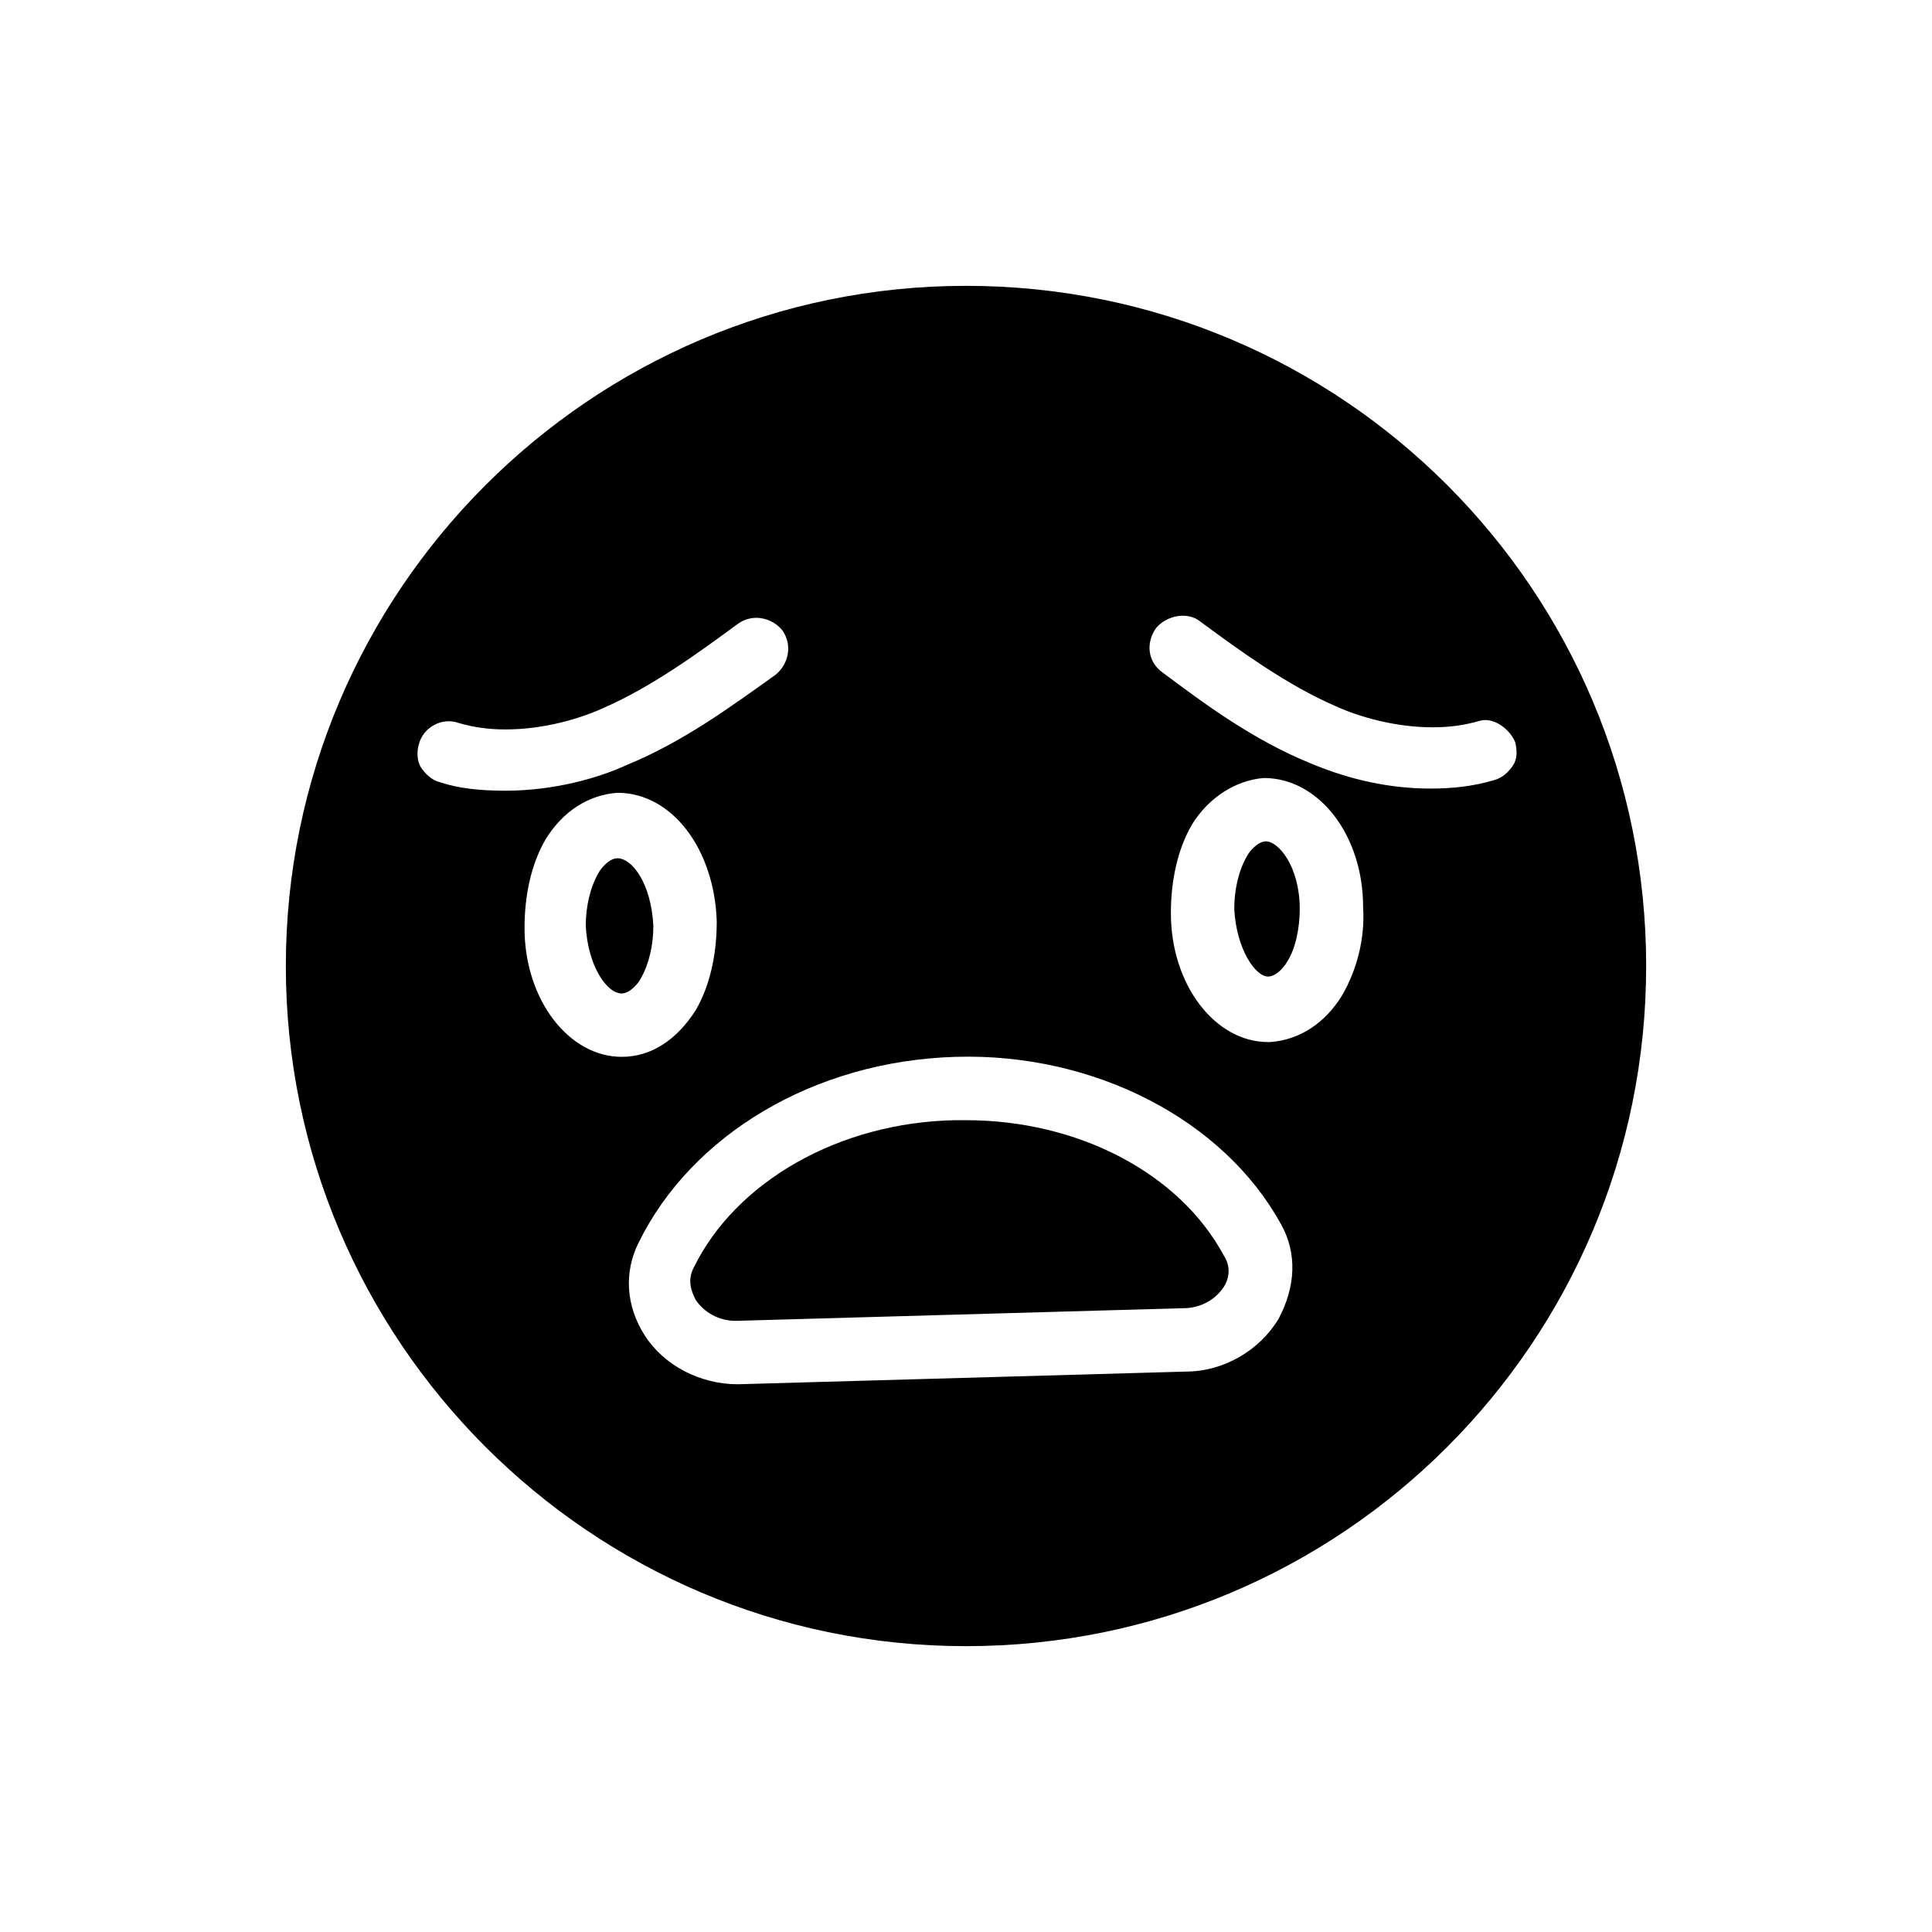 <?xml version="1.0" encoding="UTF-8"?>
<!-- Uploaded to: SVG Repo, www.svgrepo.com, Generator: SVG Repo Mixer Tools -->
<svg fill="#000000" width="800px" height="800px" version="1.1" viewBox="144 144 512 512" xmlns="http://www.w3.org/2000/svg">
 <g>
  <path d="m479.49 366.97c-2.238 0-4.477 2.801-5.039 3.918-2.238 3.918-3.359 8.957-3.359 13.996 0.559 10.637 5.598 17.914 8.957 17.914 2.238 0 4.477-2.801 5.039-3.918 2.238-3.359 3.359-8.957 3.359-13.996 0-11.199-5.598-17.914-8.957-17.914z"/>
  <path d="m307.63 371.45c-2.238 0-4.477 2.801-5.039 3.918-2.238 3.918-3.359 8.957-3.359 13.996 0.559 10.637 5.598 17.914 9.516 17.914 2.238 0 4.477-2.801 5.039-3.918 2.238-3.918 3.359-8.957 3.359-13.996-0.559-11.195-5.598-17.914-9.516-17.914z"/>
  <path d="m400 440.86h-2.801c-30.789 0.559-58.219 16.234-69.414 39.184-1.68 3.359-0.559 6.156 0.559 8.398 2.238 3.359 6.156 5.598 10.637 5.598l118.68-3.359c4.477 0 8.398-2.238 10.637-5.598 1.121-1.68 2.238-5.039 0-8.398-11.754-21.828-38.625-35.824-68.293-35.824z"/>
  <path d="m400 219.75c-99.641 0-180.25 81.168-180.25 180.25-0.004 99.086 80.605 180.25 180.25 180.25 99.641 0 180.25-80.609 180.25-180.25 0-99.645-80.609-180.25-180.25-180.25zm-139.39 131.55c-2.238-0.559-3.918-2.238-5.039-3.918-1.121-1.68-1.121-4.477-0.559-6.156 1.121-4.477 6.156-7.277 10.637-5.598 3.918 1.121 7.836 1.68 12.316 1.68 10.078 0 19.594-2.801 25.75-5.598 12.875-5.598 25.191-14.555 35.828-22.391 3.918-2.801 8.957-1.68 11.754 1.68 2.801 3.918 1.68 8.957-1.68 11.754-11.754 8.398-24.629 17.914-39.746 24.07-7.277 3.359-19.031 6.719-31.906 6.719-6.719-0.004-12.316-0.562-17.355-2.242zm48.145 72.773c-13.996 0-25.75-15.113-25.75-34.148 0-8.398 1.68-16.793 5.598-23.512 4.477-7.277 11.195-11.754 19.031-12.316 14.555 0 25.75 15.113 26.309 34.148 0 8.398-1.68 16.793-5.598 23.512-5.035 7.836-11.754 12.316-19.59 12.316zm174.09 69.414c-5.039 8.398-14.555 13.996-24.629 13.996l-118.68 3.359c-10.078 0-19.594-5.039-24.629-12.875-5.039-7.836-5.598-16.793-1.68-24.629 13.996-28.551 46.461-48.141 83.969-49.262 36.945-1.121 71.094 16.793 86.207 44.223 4.477 7.832 3.914 16.789-0.562 25.188zm16.793-85.648c-4.477 7.277-11.195 11.754-19.031 12.316h-0.559c-13.996 0-25.75-15.113-25.75-34.148 0-8.398 1.68-16.793 5.598-23.512 4.477-7.277 11.754-11.754 19.031-12.316 14.555 0 26.309 15.113 26.309 34.148 0.559 8.398-1.68 16.793-5.598 23.512zm45.902-67.176c0.559 2.238 0.559 4.477-0.559 6.156-1.121 1.68-2.801 3.359-5.039 3.918-5.598 1.68-11.195 2.238-16.793 2.238-10.637 0-21.273-2.238-31.906-6.719-15.113-6.156-27.988-15.676-39.184-24.07-3.918-2.801-4.477-7.836-1.68-11.754 2.801-3.359 8.398-4.477 11.754-1.68 10.637 7.836 22.953 16.793 35.828 22.391 6.156 2.801 15.676 5.598 25.75 5.598 4.477 0 8.398-0.559 12.316-1.68 3.356-1.113 7.832 1.684 9.512 5.602z"/>
 </g>
</svg>
